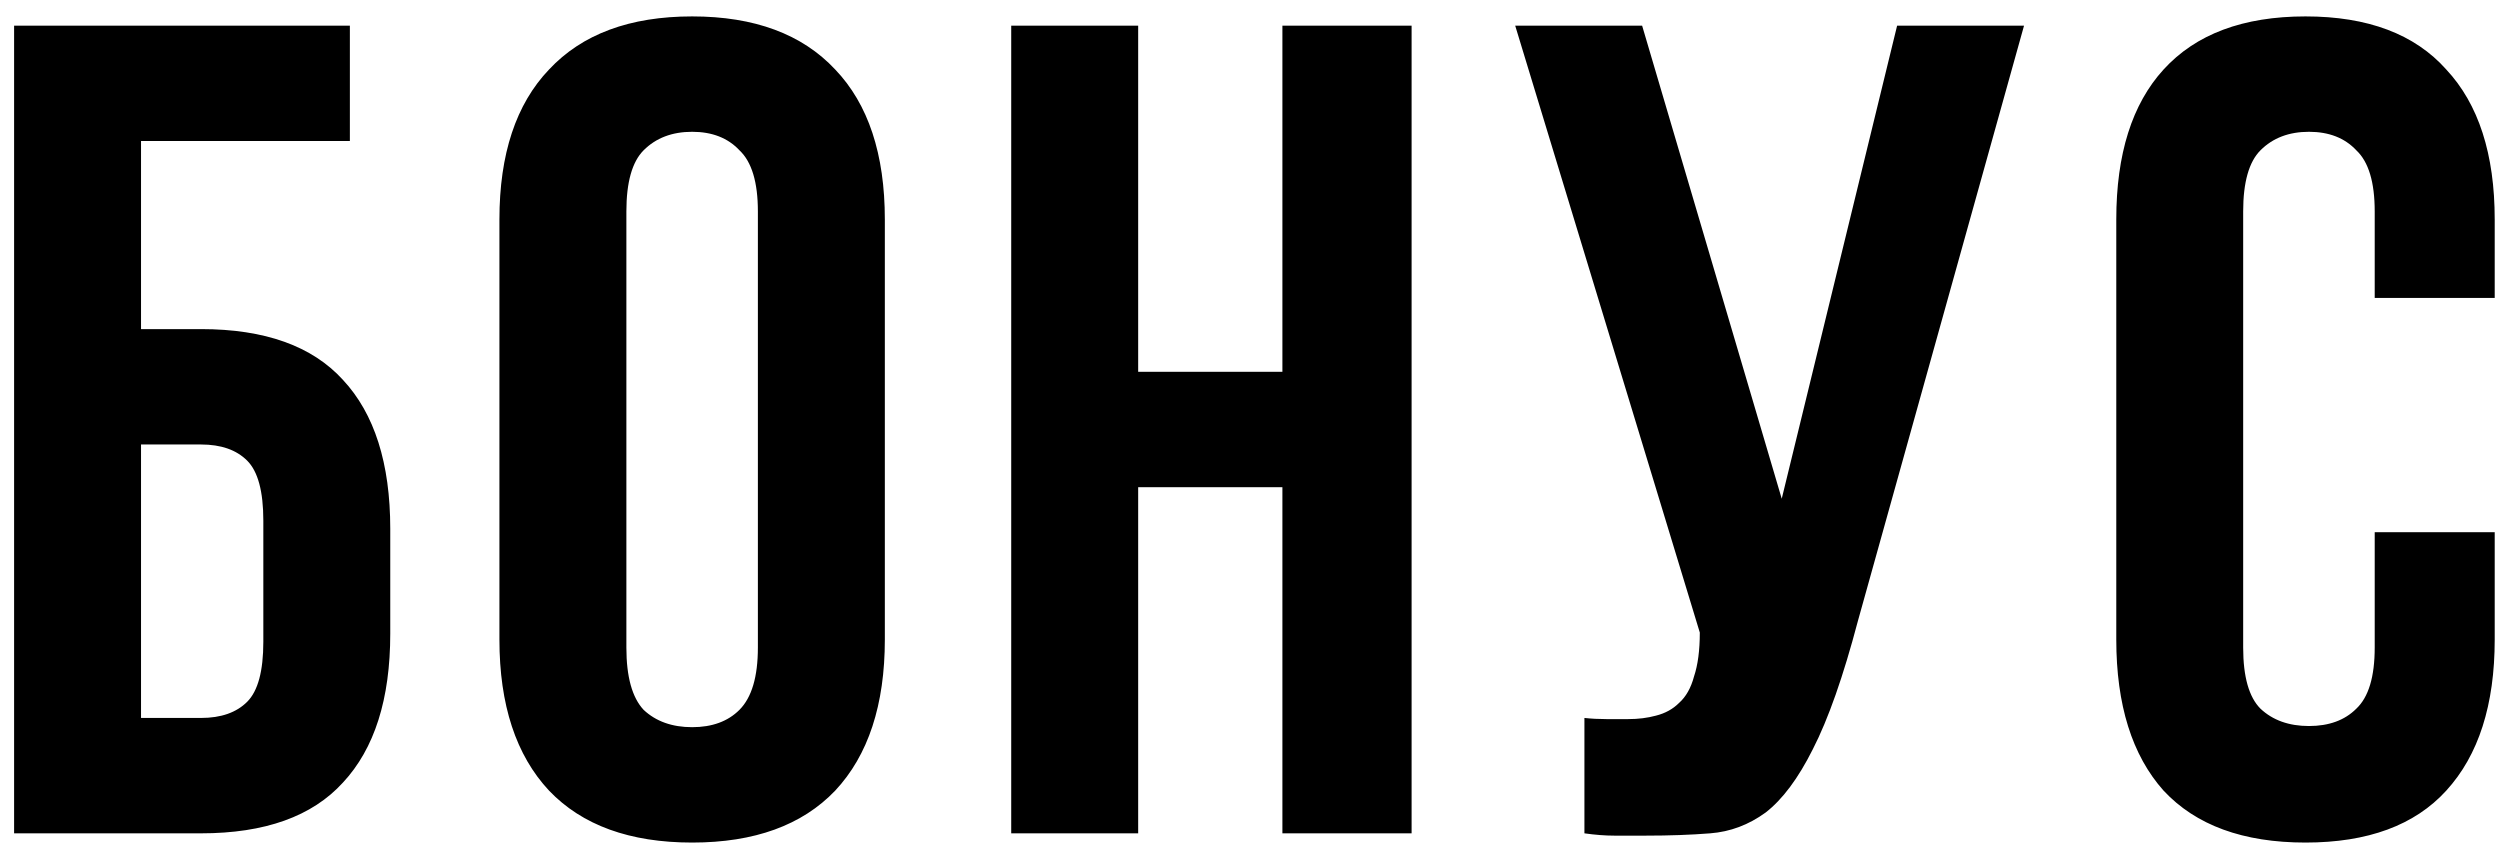 <?xml version="1.0" encoding="UTF-8"?> <svg xmlns="http://www.w3.org/2000/svg" width="78" height="27" viewBox="0 0 78 27" fill="none"><path d="M4.4 10.268H6.272C8.264 10.268 9.74 10.796 10.7 11.852C11.684 12.908 12.176 14.456 12.176 16.496V19.772C12.176 21.812 11.684 23.36 10.7 24.416C9.74 25.472 8.264 26 6.272 26H0.44V0.8H10.916V4.4H4.4V10.268ZM6.272 22.4C6.896 22.4 7.376 22.232 7.712 21.896C8.048 21.56 8.216 20.936 8.216 20.024V16.244C8.216 15.332 8.048 14.708 7.712 14.372C7.376 14.036 6.896 13.868 6.272 13.868H4.4V22.4H6.272ZM19.543 20.204C19.543 21.116 19.723 21.764 20.082 22.148C20.466 22.508 20.971 22.688 21.595 22.688C22.218 22.688 22.71 22.508 23.07 22.148C23.454 21.764 23.646 21.116 23.646 20.204V6.596C23.646 5.684 23.454 5.048 23.07 4.688C22.71 4.304 22.218 4.112 21.595 4.112C20.971 4.112 20.466 4.304 20.082 4.688C19.723 5.048 19.543 5.684 19.543 6.596V20.204ZM15.582 6.848C15.582 4.808 16.099 3.248 17.131 2.168C18.163 1.064 19.651 0.512 21.595 0.512C23.538 0.512 25.026 1.064 26.058 2.168C27.09 3.248 27.607 4.808 27.607 6.848V19.952C27.607 21.992 27.09 23.564 26.058 24.668C25.026 25.748 23.538 26.288 21.595 26.288C19.651 26.288 18.163 25.748 17.131 24.668C16.099 23.564 15.582 21.992 15.582 19.952V6.848ZM35.511 26H31.55V0.8H35.511V11.6H40.011V0.8H44.042V26H40.011V15.2H35.511V26ZM49.434 22.4C49.65 22.424 49.878 22.436 50.118 22.436C50.358 22.436 50.586 22.436 50.802 22.436C51.114 22.436 51.402 22.4 51.666 22.328C51.954 22.256 52.194 22.124 52.386 21.932C52.602 21.74 52.758 21.464 52.854 21.104C52.974 20.744 53.034 20.288 53.034 19.736L47.274 0.8H51.234L55.59 15.56L59.19 0.8H63.15L57.966 19.376C57.51 21.104 57.042 22.436 56.562 23.372C56.106 24.284 55.614 24.944 55.086 25.352C54.558 25.736 53.982 25.952 53.358 26C52.758 26.048 52.086 26.072 51.342 26.072C50.982 26.072 50.658 26.072 50.37 26.072C50.082 26.072 49.77 26.048 49.434 26V22.4ZM77.835 16.604V19.952C77.835 21.992 77.332 23.564 76.323 24.668C75.34 25.748 73.876 26.288 71.931 26.288C69.987 26.288 68.511 25.748 67.504 24.668C66.519 23.564 66.028 21.992 66.028 19.952V6.848C66.028 4.808 66.519 3.248 67.504 2.168C68.511 1.064 69.987 0.512 71.931 0.512C73.876 0.512 75.34 1.064 76.323 2.168C77.332 3.248 77.835 4.808 77.835 6.848V9.296H74.091V6.596C74.091 5.684 73.9 5.048 73.516 4.688C73.156 4.304 72.663 4.112 72.04 4.112C71.415 4.112 70.912 4.304 70.528 4.688C70.168 5.048 69.987 5.684 69.987 6.596V20.204C69.987 21.116 70.168 21.752 70.528 22.112C70.912 22.472 71.415 22.652 72.04 22.652C72.663 22.652 73.156 22.472 73.516 22.112C73.9 21.752 74.091 21.116 74.091 20.204V16.604H77.835Z" fill="black"></path></svg> 